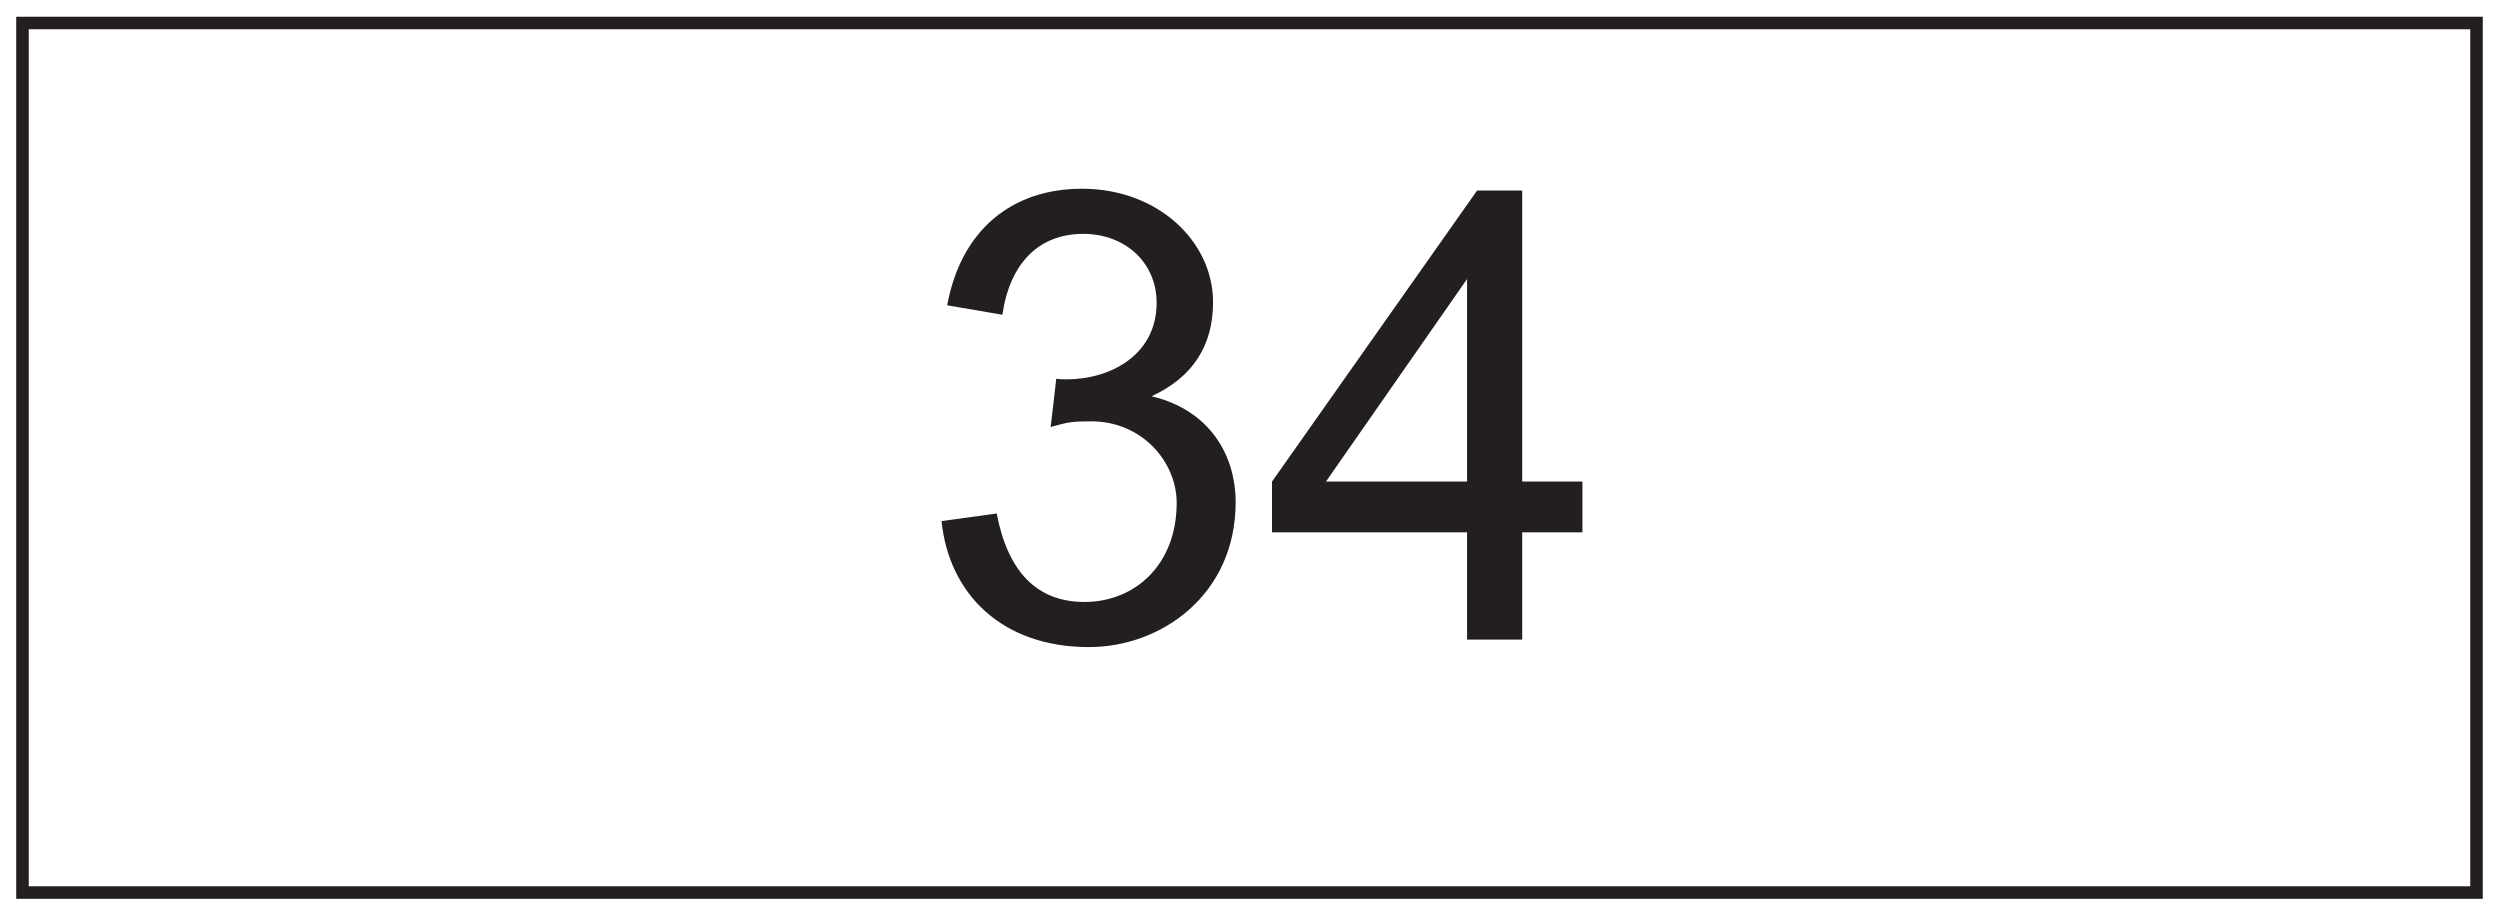 <?xml version="1.0" encoding="UTF-8"?>
<svg xmlns="http://www.w3.org/2000/svg" xmlns:xlink="http://www.w3.org/1999/xlink" width="598pt" height="219pt" viewBox="0 0 598 219" version="1.1">
<defs>
<g>
<symbol overflow="visible" id="glyph0-0">
<path style="stroke:none;" d="M 1.797 0 L 73.047 0 L 73.047 -99.75 L 1.797 -99.75 Z M 13.203 -92.703 L 61.656 -92.703 L 37.5 -56.25 Z M 9 -86.25 L 33.156 -49.953 C 33.156 -49.953 9 -13.5 9 -13.656 Z M 66 -86.25 L 66 -13.5 L 41.703 -49.953 Z M 61.656 -7.203 L 13.203 -7.203 L 37.5 -43.5 Z M 61.656 -7.203 "/>
</symbol>
<symbol overflow="visible" id="glyph0-1">
<path style="stroke:none;" d="M 76.953 -32.844 C 76.953 -44.25 70.656 -54.906 56.844 -58.203 C 66.594 -62.703 71.547 -70.203 71.547 -80.703 C 71.547 -95.25 58.344 -107.844 40.203 -107.844 C 23.406 -107.844 11.25 -97.953 7.953 -79.953 L 21.156 -77.703 C 22.953 -90.156 30 -97.047 40.5 -97.047 C 50.406 -97.047 58.047 -90.297 58.047 -80.547 C 58.047 -67.953 46.797 -62.25 36.594 -62.25 C 35.703 -62.25 34.953 -62.25 34.047 -62.406 L 32.703 -50.844 C 36.906 -52.047 37.953 -52.203 42.453 -52.203 C 54.453 -52.203 62.844 -42.594 62.844 -32.703 C 62.844 -17.844 52.797 -9 40.797 -9 C 29.547 -9 22.5 -16.047 19.797 -30.156 L 6.594 -28.344 C 8.406 -10.797 21.156 1.797 41.844 1.797 C 59.25 1.797 76.953 -10.797 76.953 -32.844 Z M 76.953 -32.844 "/>
</symbol>
<symbol overflow="visible" id="glyph0-2">
<path style="stroke:none;" d="M 62.094 0 L 62.094 -25.656 L 76.5 -25.656 L 76.5 -37.797 L 62.094 -37.797 L 62.094 -107.406 L 51.297 -107.406 L 2.25 -37.797 L 2.25 -25.656 L 48.906 -25.656 L 48.906 0 Z M 15.156 -37.797 L 48.906 -86.25 L 48.906 -37.797 Z M 15.156 -37.797 "/>
</symbol>
</g>
</defs>
<g id="surface1">
<rect x="0" y="0" width="598" height="219" style="fill:rgb(100%,100%,100%);fill-opacity:1;stroke:none;"/>
<path style=" stroke:none;fill-rule:nonzero;fill:rgb(100%,100%,100%);fill-opacity:1;" d="M 5.379 5.5 L 592.379 5.5 L 592.379 213.5 L 5.379 213.5 Z M 5.379 5.5 "/>
<path style=" stroke:none;fill-rule:nonzero;fill:rgb(13.73%,12.16%,12.549%);fill-opacity:1;" d="M 593.879 4 L 3.879 4 L 3.879 215 L 593.879 215 Z M 590.879 212 L 6.879 212 L 6.879 7 L 590.879 7 Z M 590.879 212 "/>
<g style="fill:rgb(13.73%,12.16%,12.549%);fill-opacity:1;">
  <use xlink:href="#glyph0-1" x="218.616" y="152.987"/>
  <use xlink:href="#glyph0-2" x="302.016" y="152.987"/>
</g>
</g>
</svg>
